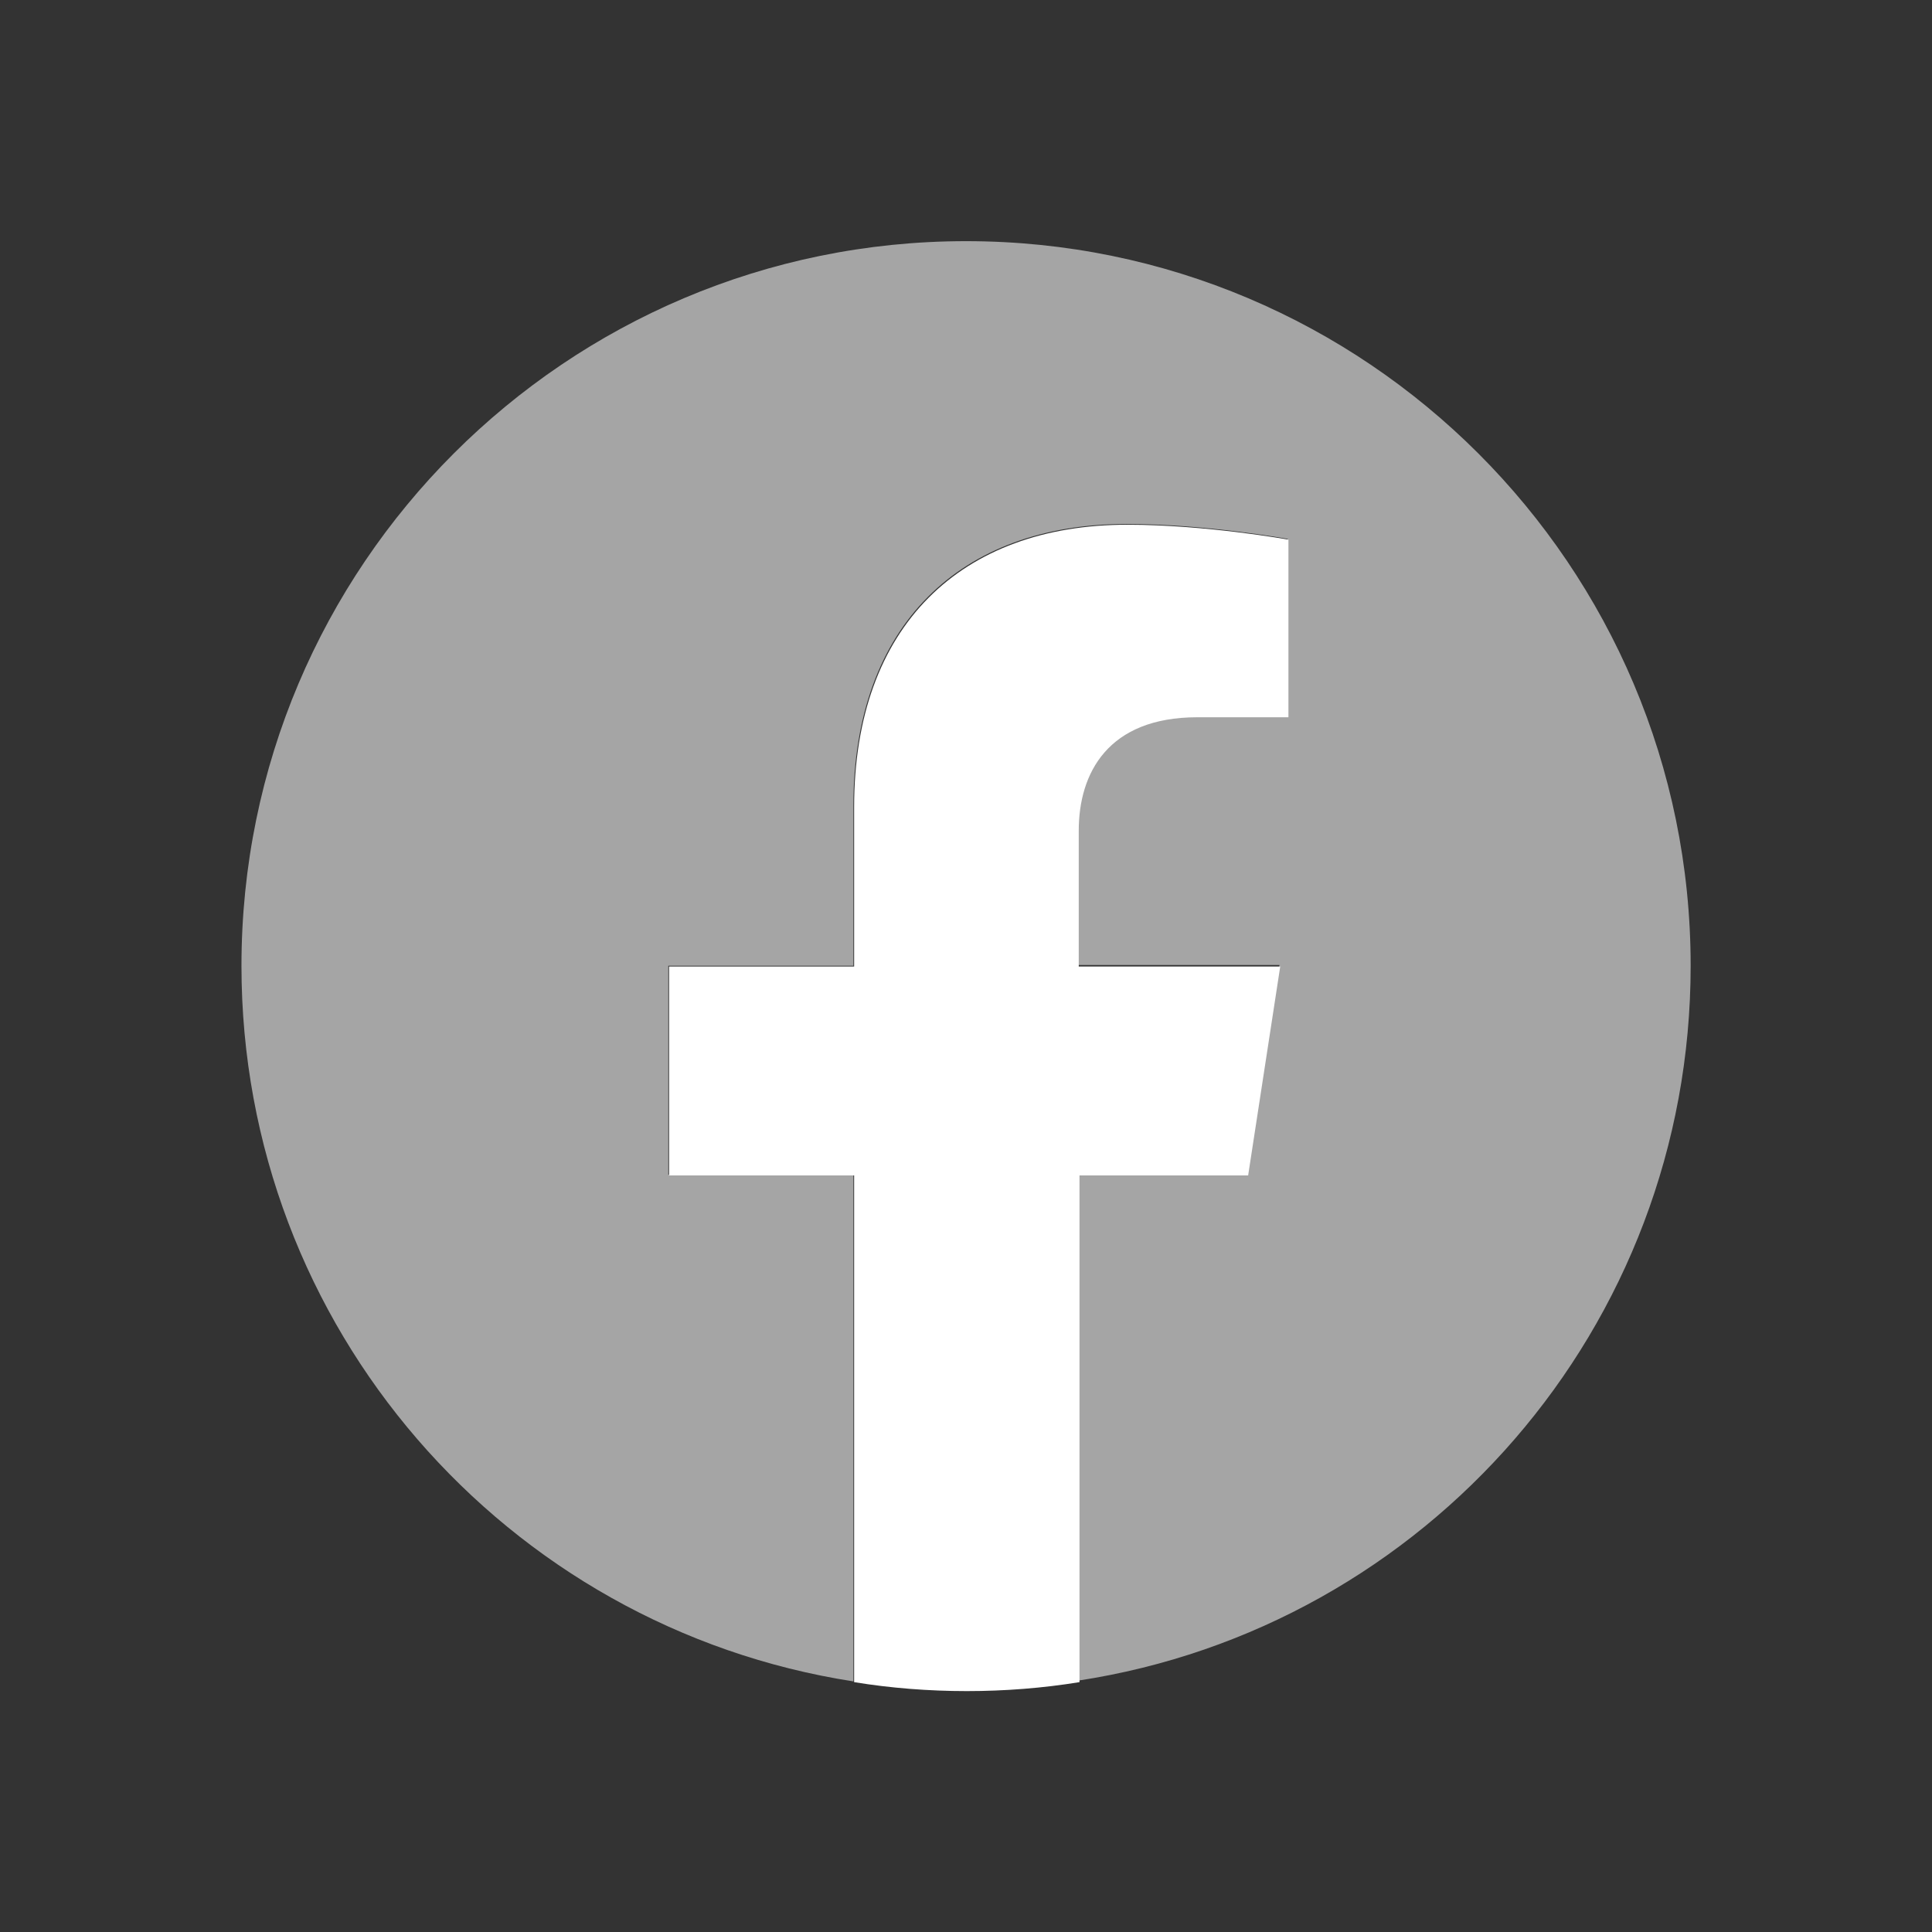 <?xml version="1.0" encoding="UTF-8" standalone="no"?>
<!-- Generator: Adobe Illustrator 20.0.0, SVG Export Plug-In . SVG Version: 6.00 Build 0)  -->

<svg
   version="1.1"
   id="White"
   x="0px"
   y="0px"
   viewBox="0 0 400 400"
   style="enable-background:new 0 0 400 400;"
   xml:space="preserve"
   sodipodi:docname="facebook.svg"
   inkscape:version="1.1.2 (0a00cf5339, 2022-02-04)"
   xmlns:inkscape="http://www.inkscape.org/namespaces/inkscape"
   xmlns:sodipodi="http://sodipodi.sourceforge.net/DTD/sodipodi-0.dtd"
   xmlns="http://www.w3.org/2000/svg"
   xmlns:svg="http://www.w3.org/2000/svg"><rect x="0" y="0" width="400" height="400" fill="#333333" stroke="none"/><defs
   id="defs9" /><sodipodi:namedview
   id="namedview7"
   pagecolor="#ffffff"
   bordercolor="#666666"
   borderopacity="1.0"
   inkscape:pageshadow="2"
   inkscape:pageopacity="0.0"
   inkscape:pagecheckerboard="0"
   showgrid="false"
   inkscape:zoom="1.94"
   inkscape:cx="183.24742"
   inkscape:cy="200"
   inkscape:window-width="2504"
   inkscape:window-height="1403"
   inkscape:window-x="0"
   inkscape:window-y="0"
   inkscape:window-maximized="1"
   inkscape:current-layer="White" />
<style
   type="text/css"
   id="style2">
	.st0{fill:#FFFFFF;}
</style>
<g
   id="g1376"
   transform="matrix(1.545,0,0,1.545,98.075,0.928)"><path
     d="m 163.079,128.816 c 0,-53.6 -43.5,-97.1 -97.1,-97.1 -53.6,0 -97.1,43.5 -97.1,97.1 0,48.5 35.5,88.7 82,95.9 v -67.9 h -24.8 v -28 h 24.8 v -21.4 c 0,-24.3 14.4,-37.8 36.6,-37.8 10.6,0 21.6,2 21.6,2 v 23.7 h -12.2 c -12.1,0 -15.9,7.6 -15.9,15.2 v 18.2 h 27 l -4.3,28 h -22.7 v 67.9 c 46.6,-7.1 82.1,-47.3 82.1,-95.8 z"
     id="path6"
     style="fill:#a5a5a5" /><path
     class="st0"
     d="m 103.779,156.916 4.3,-28 h -27 v -18.2 c 0,-7.7 3.9,-15.2 15.9,-15.2 h 12.2 v -23.8 c 0,0 -11,-2 -21.6,-2 -22.2,0 -36.6,13.5 -36.6,37.8 v 21.4 h -24.8 v 28 h 24.8 v 67.9 c 4.9,0.8 10,1.2 15.1,1.2 5.1,0 10.2,-0.4 15.1,-1.2 v -67.9 z"
     id="path8"
     style="fill:#ffffff" /></g>
</svg>
